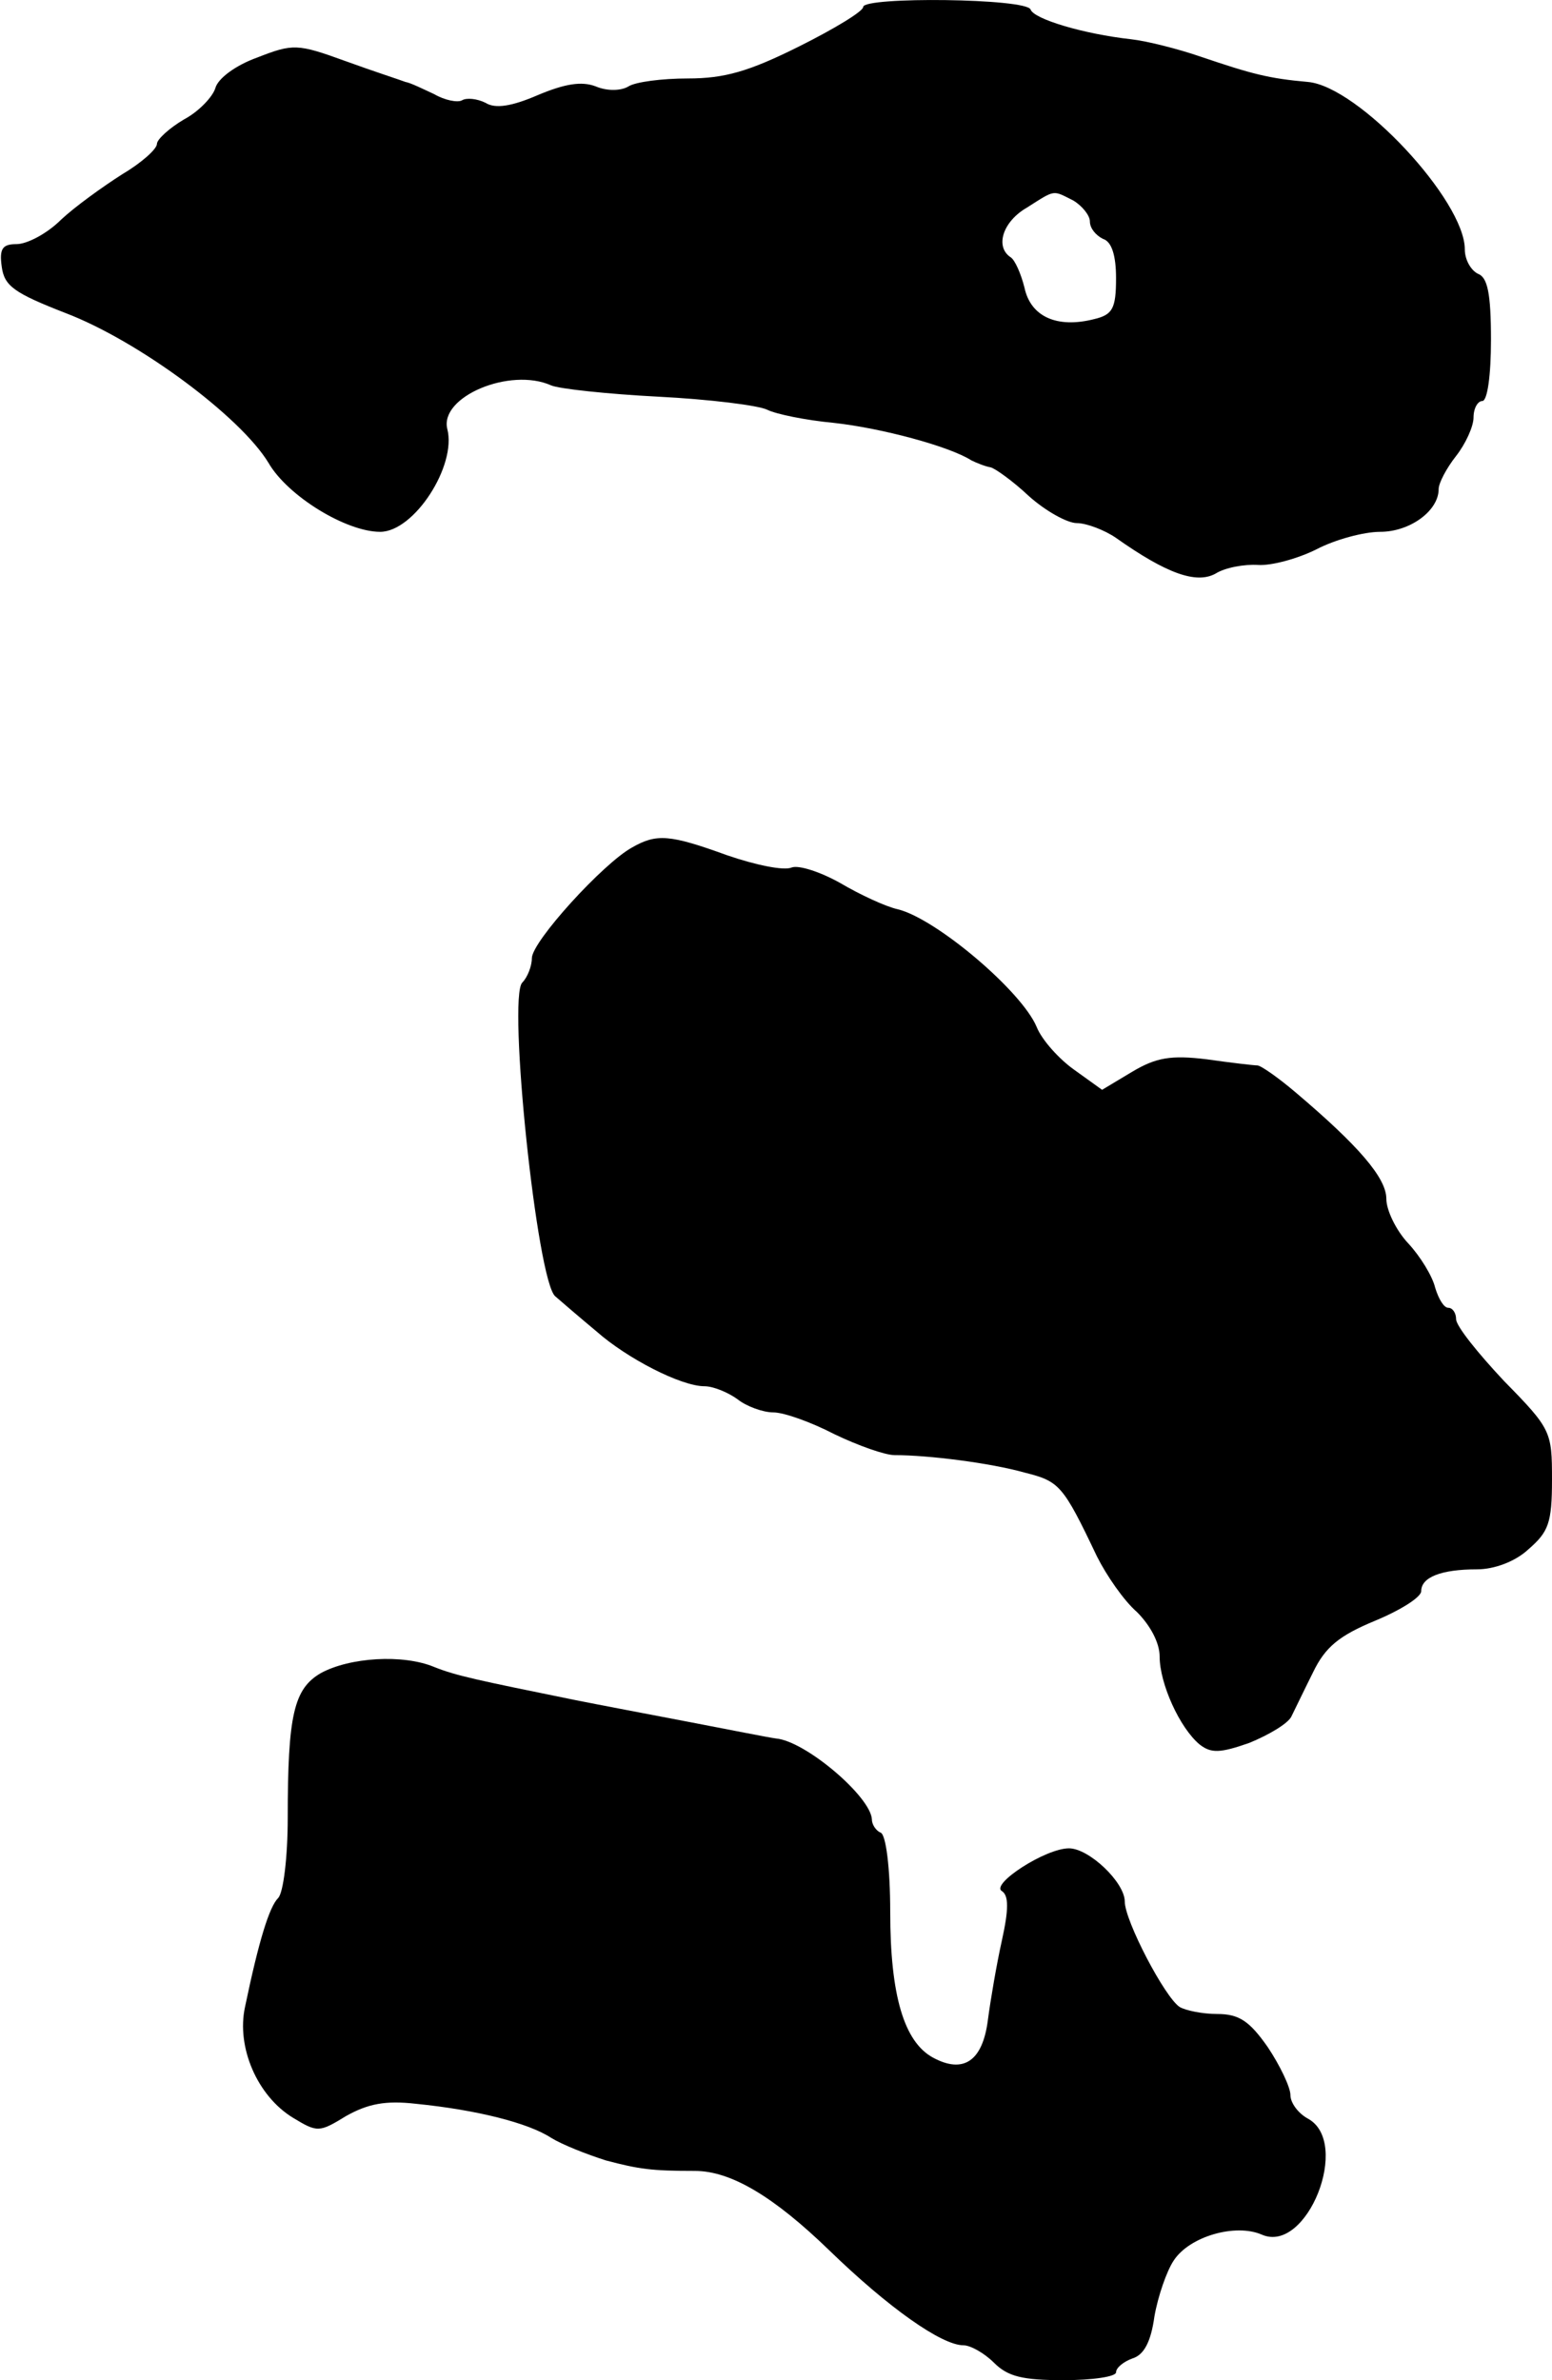 <?xml version="1.0" standalone="no"?>
<!DOCTYPE svg PUBLIC "-//W3C//DTD SVG 20010904//EN"
 "http://www.w3.org/TR/2001/REC-SVG-20010904/DTD/svg10.dtd">
<svg version="1.0" xmlns="http://www.w3.org/2000/svg"
 width="178pt" height="273pt" viewBox="0 0 178 273"
 preserveAspectRatio="xMidYMid meet">
<g transform="translate(0,273) scale(0.1,-0.1)"
fill="#000000" stroke="none">
<path d="M990 2722 c0 -5 -33 -25 -73 -45 -58 -29 -86 -37 -128 -37 -30 0 -60
-4 -68 -9 -8 -5 -24 -6 -38 0 -16 6 -35 3 -66 -10 -30 -13 -49 -16 -60 -9 -10
5 -22 6 -27 3 -5 -3 -20 0 -32 7 -13 6 -27 13 -33 14 -5 2 -36 12 -69 24 -55
20 -60 20 -101 4 -25 -9 -45 -24 -48 -35 -3 -10 -19 -27 -36 -36 -17 -10 -31
-23 -31 -28 0 -6 -18 -22 -40 -35 -22 -14 -54 -37 -70 -52 -16 -16 -39 -28
-51 -28 -16 0 -20 -5 -17 -26 3 -22 14 -30 73 -53 84 -32 201 -119 233 -172
22 -38 89 -79 128 -79 39 0 88 76 77 118 -9 37 72 71 119 50 9 -4 65 -10 123
-13 59 -3 115 -10 125 -15 10 -5 44 -12 76 -15 55 -6 133 -27 158 -43 6 -3 16
-7 22 -8 5 -1 26 -16 44 -33 19 -17 44 -31 55 -31 11 0 32 -8 45 -17 58 -41
92 -53 114 -41 11 7 33 11 49 10 15 -1 45 7 67 18 21 11 54 20 73 20 34 0 67
24 67 49 0 7 9 24 20 38 11 14 20 34 20 44 0 11 5 19 10 19 6 0 10 30 10 70 0
54 -4 72 -15 76 -8 4 -15 16 -15 28 0 56 -122 187 -180 192 -45 4 -64 9 -123
29 -26 9 -62 18 -80 20 -54 6 -111 23 -115 34 -4 13 -192 15 -192 3z m241
-222 c10 -6 19 -17 19 -24 0 -8 7 -16 15 -20 10 -3 15 -19 15 -45 0 -35 -4
-42 -25 -47 -43 -11 -73 3 -80 36 -4 16 -11 32 -16 35 -18 12 -9 41 19 57 33
21 29 20 53 8z"/>
<path d="M725 1758 c-33 -18 -115 -108 -115 -127 0 -9 -5 -22 -11 -28 -17 -17
17 -344 38 -360 8 -7 29 -25 47 -40 35 -31 97 -63 124 -63 10 0 27 -7 38 -15
10 -8 29 -15 41 -15 12 0 43 -11 70 -25 27 -13 58 -24 69 -24 39 0 110 -9 149
-20 40 -10 44 -14 83 -96 11 -22 31 -51 46 -64 15 -15 26 -35 26 -51 0 -31 23
-82 46 -101 13 -10 23 -10 57 2 22 9 44 22 48 30 4 8 15 31 25 51 14 29 30 42
71 59 29 12 53 27 53 34 0 16 23 25 64 25 20 0 44 9 59 23 23 20 27 30 27 80
0 55 -1 58 -55 113 -30 32 -55 63 -55 71 0 7 -4 13 -9 13 -5 0 -11 10 -15 23
-3 13 -17 36 -31 51 -14 15 -25 38 -25 51 0 24 -32 61 -104 122 -20 17 -40 31
-44 31 -4 0 -30 3 -58 7 -41 5 -58 2 -85 -14 l-35 -21 -32 23 c-17 12 -37 34
-43 49 -17 41 -115 124 -159 135 -14 3 -44 17 -66 30 -23 13 -48 21 -56 18 -9
-4 -42 3 -74 14 -66 24 -81 25 -109 9z"/>
<path d="M368 811 c-31 -18 -38 -48 -38 -166 0 -45 -5 -86 -11 -92 -10 -10
-22 -48 -38 -125 -10 -46 14 -102 55 -127 28 -17 30 -17 61 2 25 14 45 18 80
14 70 -7 129 -22 155 -39 13 -8 41 -19 63 -26 38 -10 52 -12 102 -12 41 0 90
-29 154 -91 68 -66 129 -109 154 -109 8 0 24 -9 35 -20 16 -16 33 -20 80 -20
33 0 60 4 60 9 0 5 8 12 19 16 13 4 21 19 25 48 4 23 14 52 22 64 18 28 71 43
101 30 52 -23 103 106 53 133 -11 6 -20 18 -20 27 0 9 -12 34 -26 55 -21 30
-33 38 -58 38 -17 0 -36 4 -43 8 -17 11 -63 99 -63 121 0 22 -41 61 -64 61
-27 0 -90 -41 -77 -49 8 -5 8 -21 0 -57 -6 -27 -13 -68 -16 -91 -6 -47 -28
-62 -63 -43 -33 18 -49 71 -49 167 0 51 -5 89 -11 91 -5 2 -10 9 -10 15 -1 26
-76 90 -110 93 -8 1 -53 10 -100 19 -47 9 -105 20 -130 25 -113 23 -137 28
-162 38 -36 15 -97 11 -130 -7z"/>
</g>
</svg>
